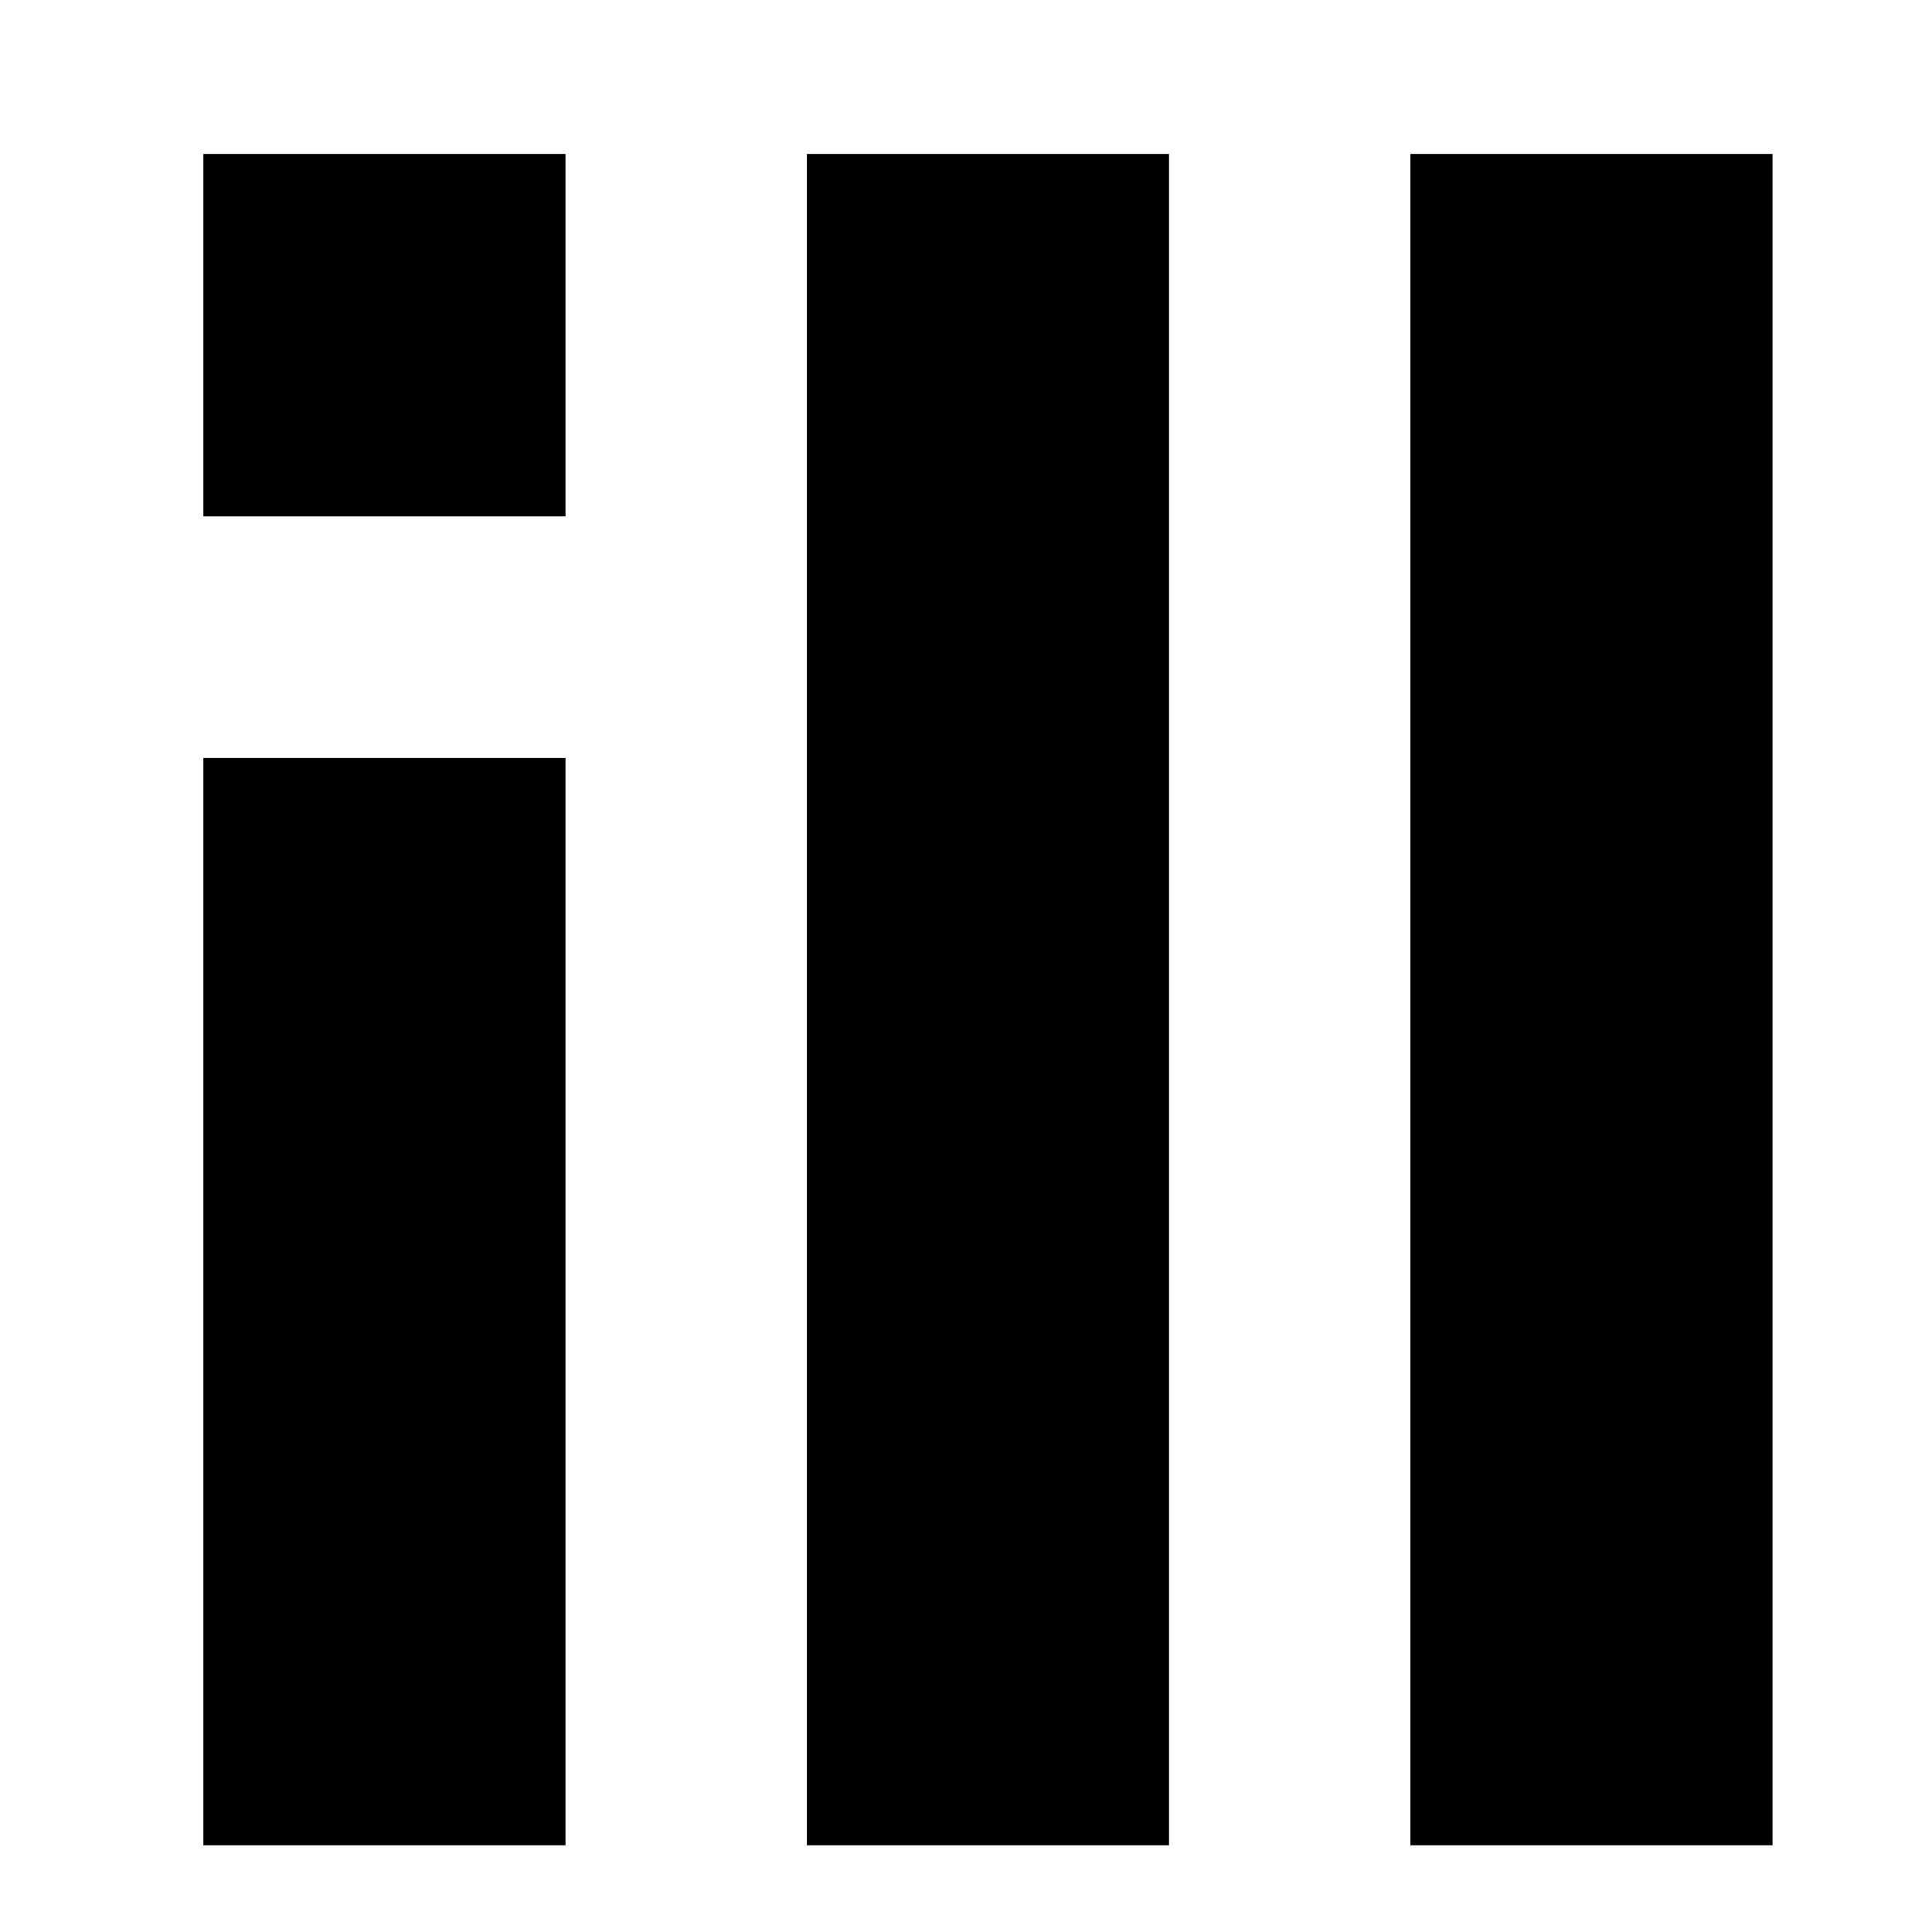 <?xml version="1.0" encoding="UTF-8" standalone="no"?>
<svg
   xmlns:dc="http://purl.org/dc/elements/1.1/"
   xmlns:cc="http://creativecommons.org/ns#"
   xmlns:rdf="http://www.w3.org/1999/02/22-rdf-syntax-ns#"
   xmlns:svg="http://www.w3.org/2000/svg"
   xmlns="http://www.w3.org/2000/svg"
   xmlns:sodipodi="http://sodipodi.sourceforge.net/DTD/sodipodi-0.dtd"
   xmlns:inkscape="http://www.inkscape.org/namespaces/inkscape"
   inkscape:version="1.0beta0 (1d85f8e, 2019-09-11)"
   sodipodi:docname="distribute-remove-overlaps-symbolic.svg"
   viewBox="0 0 16 16"
   height="16"
   width="16"
   id="svg1"
   version="1.1">
<style id="s0">
   .success { fill: #009909; }
   .warning { fill: #FF1990; }
   .error   { fill: #00AAFF; }
  </style>
  <style id="s2"> 
     @import '../../highlights.css'; 
  </style>
  
  <defs
     id="defs11" />
  <sodipodi:namedview
     inkscape:document-rotation="0"
     inkscape:current-layer="distribute-remove-overlaps"
     inkscape:window-maximized="1"
     inkscape:window-y="-8"
     inkscape:window-x="54"
     inkscape:window-height="1177"
     inkscape:window-width="1858"
     inkscape:cy="7.6847332"
     inkscape:cx="7.1263746"
     inkscape:zoom="53.53649"
     showgrid="true"
     id="namedview"
     guidetolerance="10"
     gridtolerance="10"
     objecttolerance="10">
    <inkscape:grid
       originy="0"
       originx="0"
       empopacity="0.545"
       empcolor="#32ef79"
       opacity="0.157"
       color="#25e27c"
       dotted="false"
       id="grid"
       type="xygrid" />
  </sodipodi:namedview>
  <g
     id="distribute-remove-overlaps"
     inkscape:label="00292"
     transform="matrix(0.727,0,0,0.667,-840.727,-548.908)">
    <path
       style="opacity:0;fill:none"
       d="m 1156,823.362 h 22 v 24 h -22 z"
       id="rect19455"
       inkscape:connector-curvature="0" />
    <path
       style="opacity:1;stroke-width:0.922"
       d="m 1158.75,824.862 h 4.125 v 4.5 h -4.125 z"
       id="rect19457"
       inkscape:connector-curvature="0" />
    <path
       style="opacity:1;stroke-width:0.94"
       d="m 1158.75,832.362 h 4.125 v 13.5 h -4.125 z"
       id="rect19459"
       inkscape:connector-curvature="0" />
    <path
       style="opacity:1;stroke-width:0.94"
       d="m 1165.625,824.862 h 4.125 v 21 h -4.125 z"
       id="rect19461"
       inkscape:connector-curvature="0" />
    <path
       style="opacity:1;stroke-width:0.94"
       d="m 1172.5,824.862 h 4.125 v 21 h -4.125 z"
       id="rect19463"
       inkscape:connector-curvature="0" />
  </g>
</svg>
